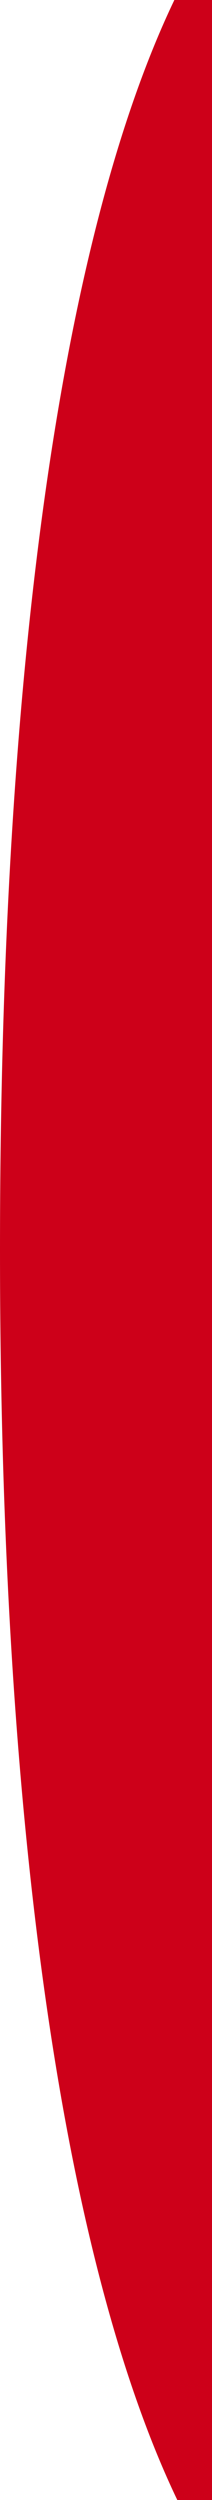 <svg xmlns="http://www.w3.org/2000/svg" width="83.29" height="979.93" viewBox="0 0 83.29 979.93">
  <g style="isolation: isolate">
    <g id="圖層_2" data-name="圖層 2">
      <g id="圖層_1-2" data-name="圖層 1">
        <path d="M68.5,0C25.94,88.83,0,253.85,0,489.94,0,724,26.71,890.35,69.66,979.93H83.29V0Z" fill="#cd0019" style="mix-blend-mode: multiply"/>
      </g>
    </g>
  </g>
</svg>
